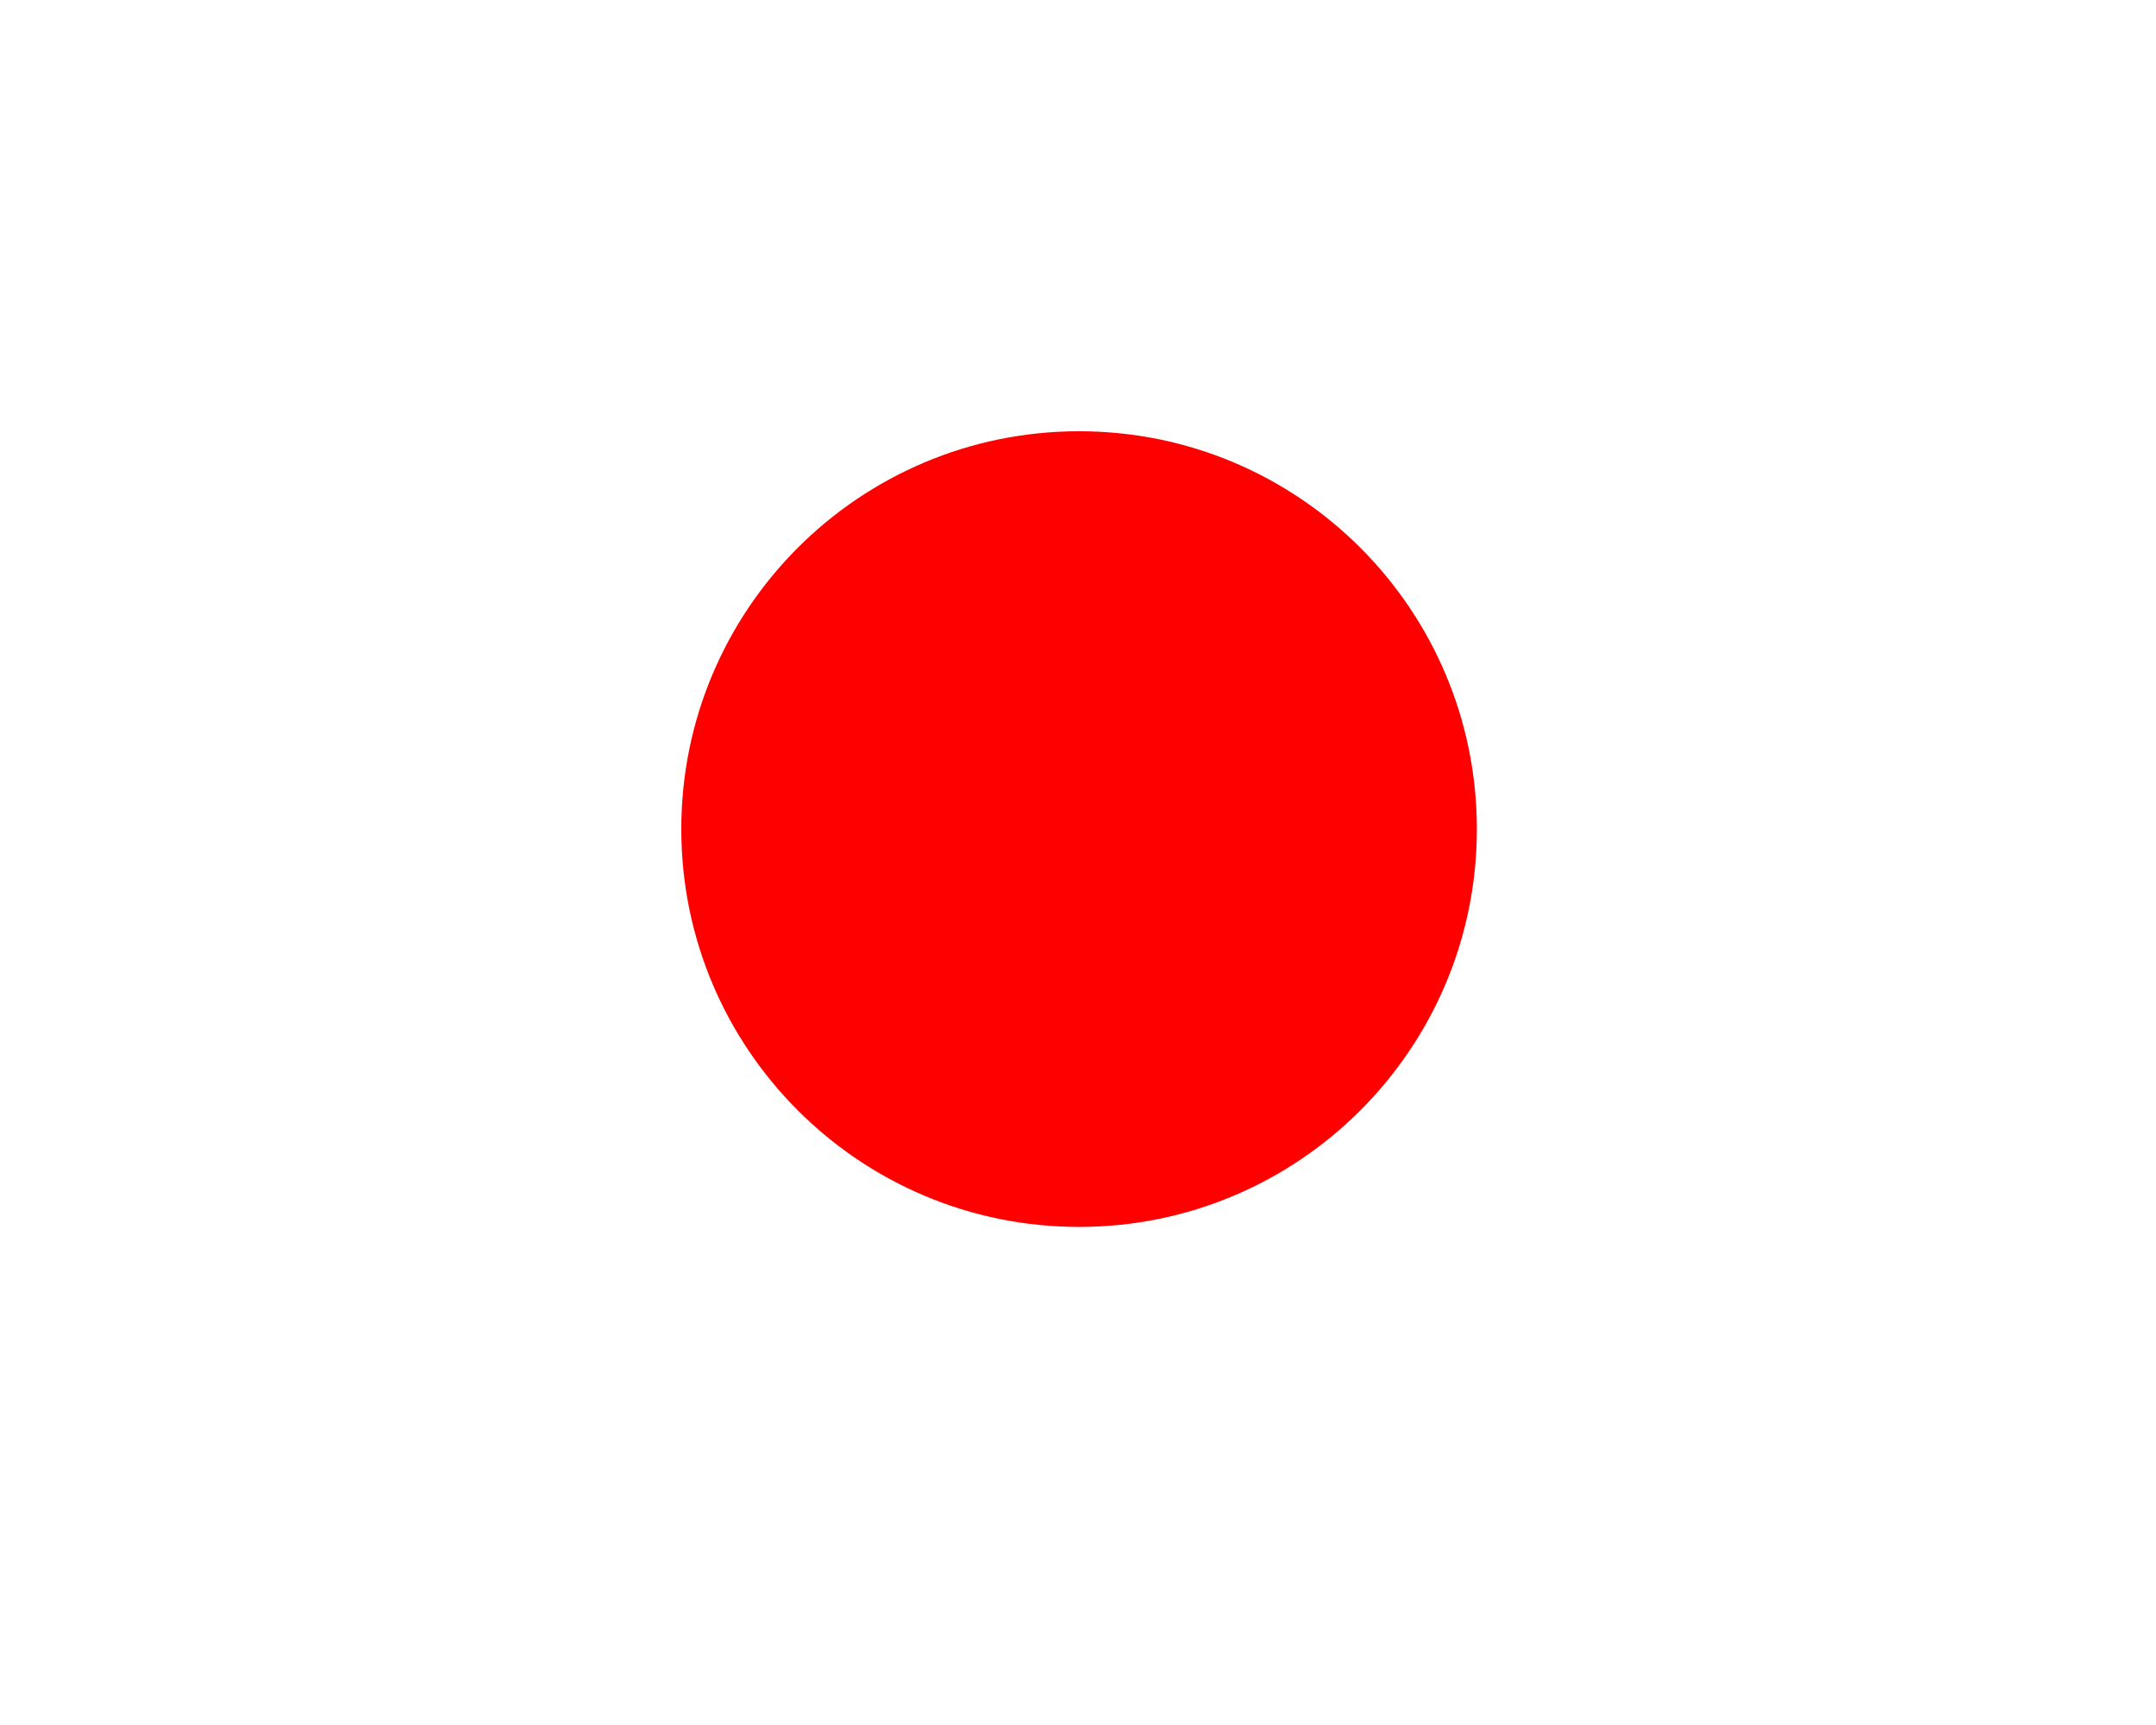 <?xml version="1.0" encoding="UTF-8"?>
<svg id="Ebene_1" data-name="Ebene 1" xmlns="http://www.w3.org/2000/svg" version="1.1" xmlns:xlink="http://www.w3.org/1999/xlink" viewBox="0 0 1000 800">
  <defs>
    <style>
      .cls-1 {
        fill: none;
      }

      .cls-1, .cls-2, .cls-3 {
        stroke-width: 0px;
      }

      .cls-2 {
        fill: red;
      }

      .cls-4 {
        clip-path: url(#clippath);
      }

      .cls-3 {
        fill: #fff;
      }
    </style>
    <clipPath id="clippath">
      <rect class="cls-1" x=".5" y="0" width="1000" height="800"/>
    </clipPath>
  </defs>
  <rect class="cls-3" width="1000" height="800"/>
  <g class="cls-4">
    <path class="cls-2" d="M500.5,569c101.9,0,184.5-82.6,184.5-184.5s-82.6-184.5-184.5-184.5-184.5,82.6-184.5,184.5,82.6,184.5,184.5,184.5"/>
  </g>
</svg>